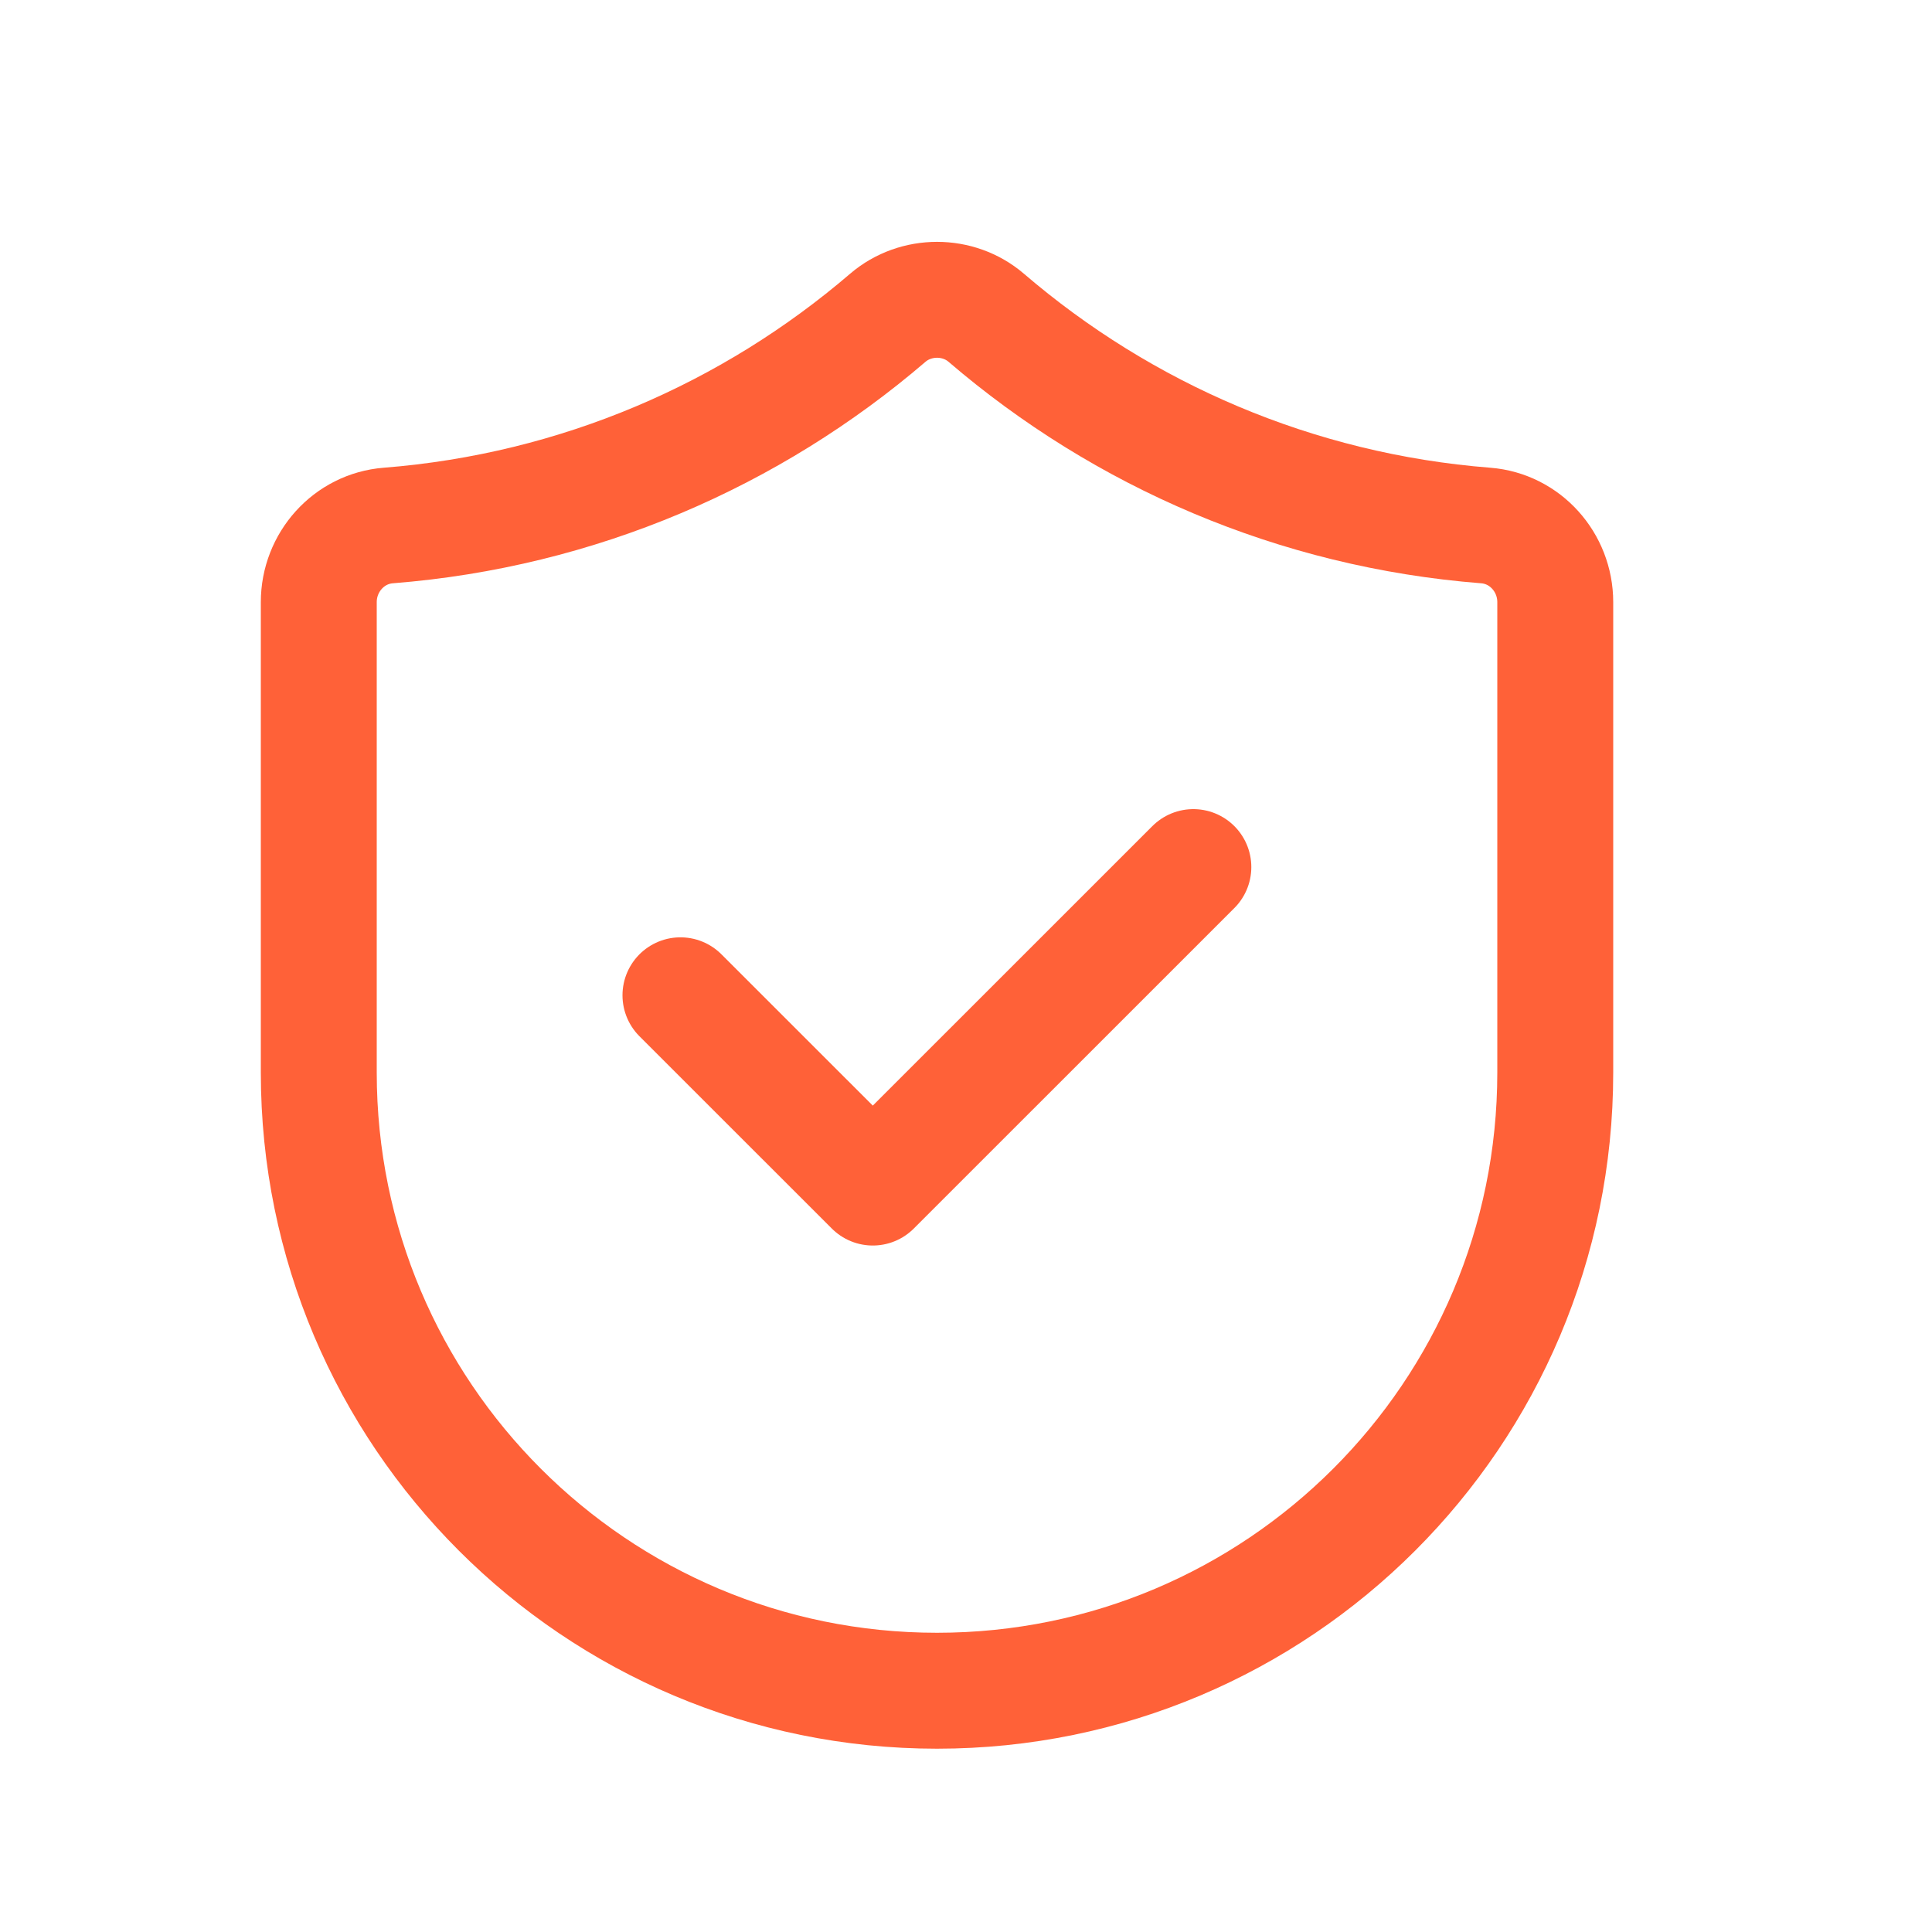 <svg width="25" height="25" viewBox="0 0 25 25" fill="none" xmlns="http://www.w3.org/2000/svg">
<path fill-rule="evenodd" clip-rule="evenodd" d="M20.125 13.879C20.125 18.297 16.543 21.878 12.125 21.878V21.878C7.707 21.878 4.125 18.297 4.125 13.879V7.791C4.125 7.278 4.513 6.84 5.025 6.8C7.484 6.606 9.722 5.627 11.488 4.112C11.85 3.802 12.401 3.802 12.762 4.112C14.528 5.627 16.766 6.607 19.225 6.8C19.737 6.84 20.125 7.278 20.125 7.791V13.879Z" stroke="#FF6138" stroke-width="1.5" stroke-linecap="round" stroke-linejoin="round"/>
<path d="M15.442 11.22L11.294 15.367L8.805 12.879" stroke="#FF6138" stroke-width="1.5" stroke-linecap="round" stroke-linejoin="round"/>
</svg>
